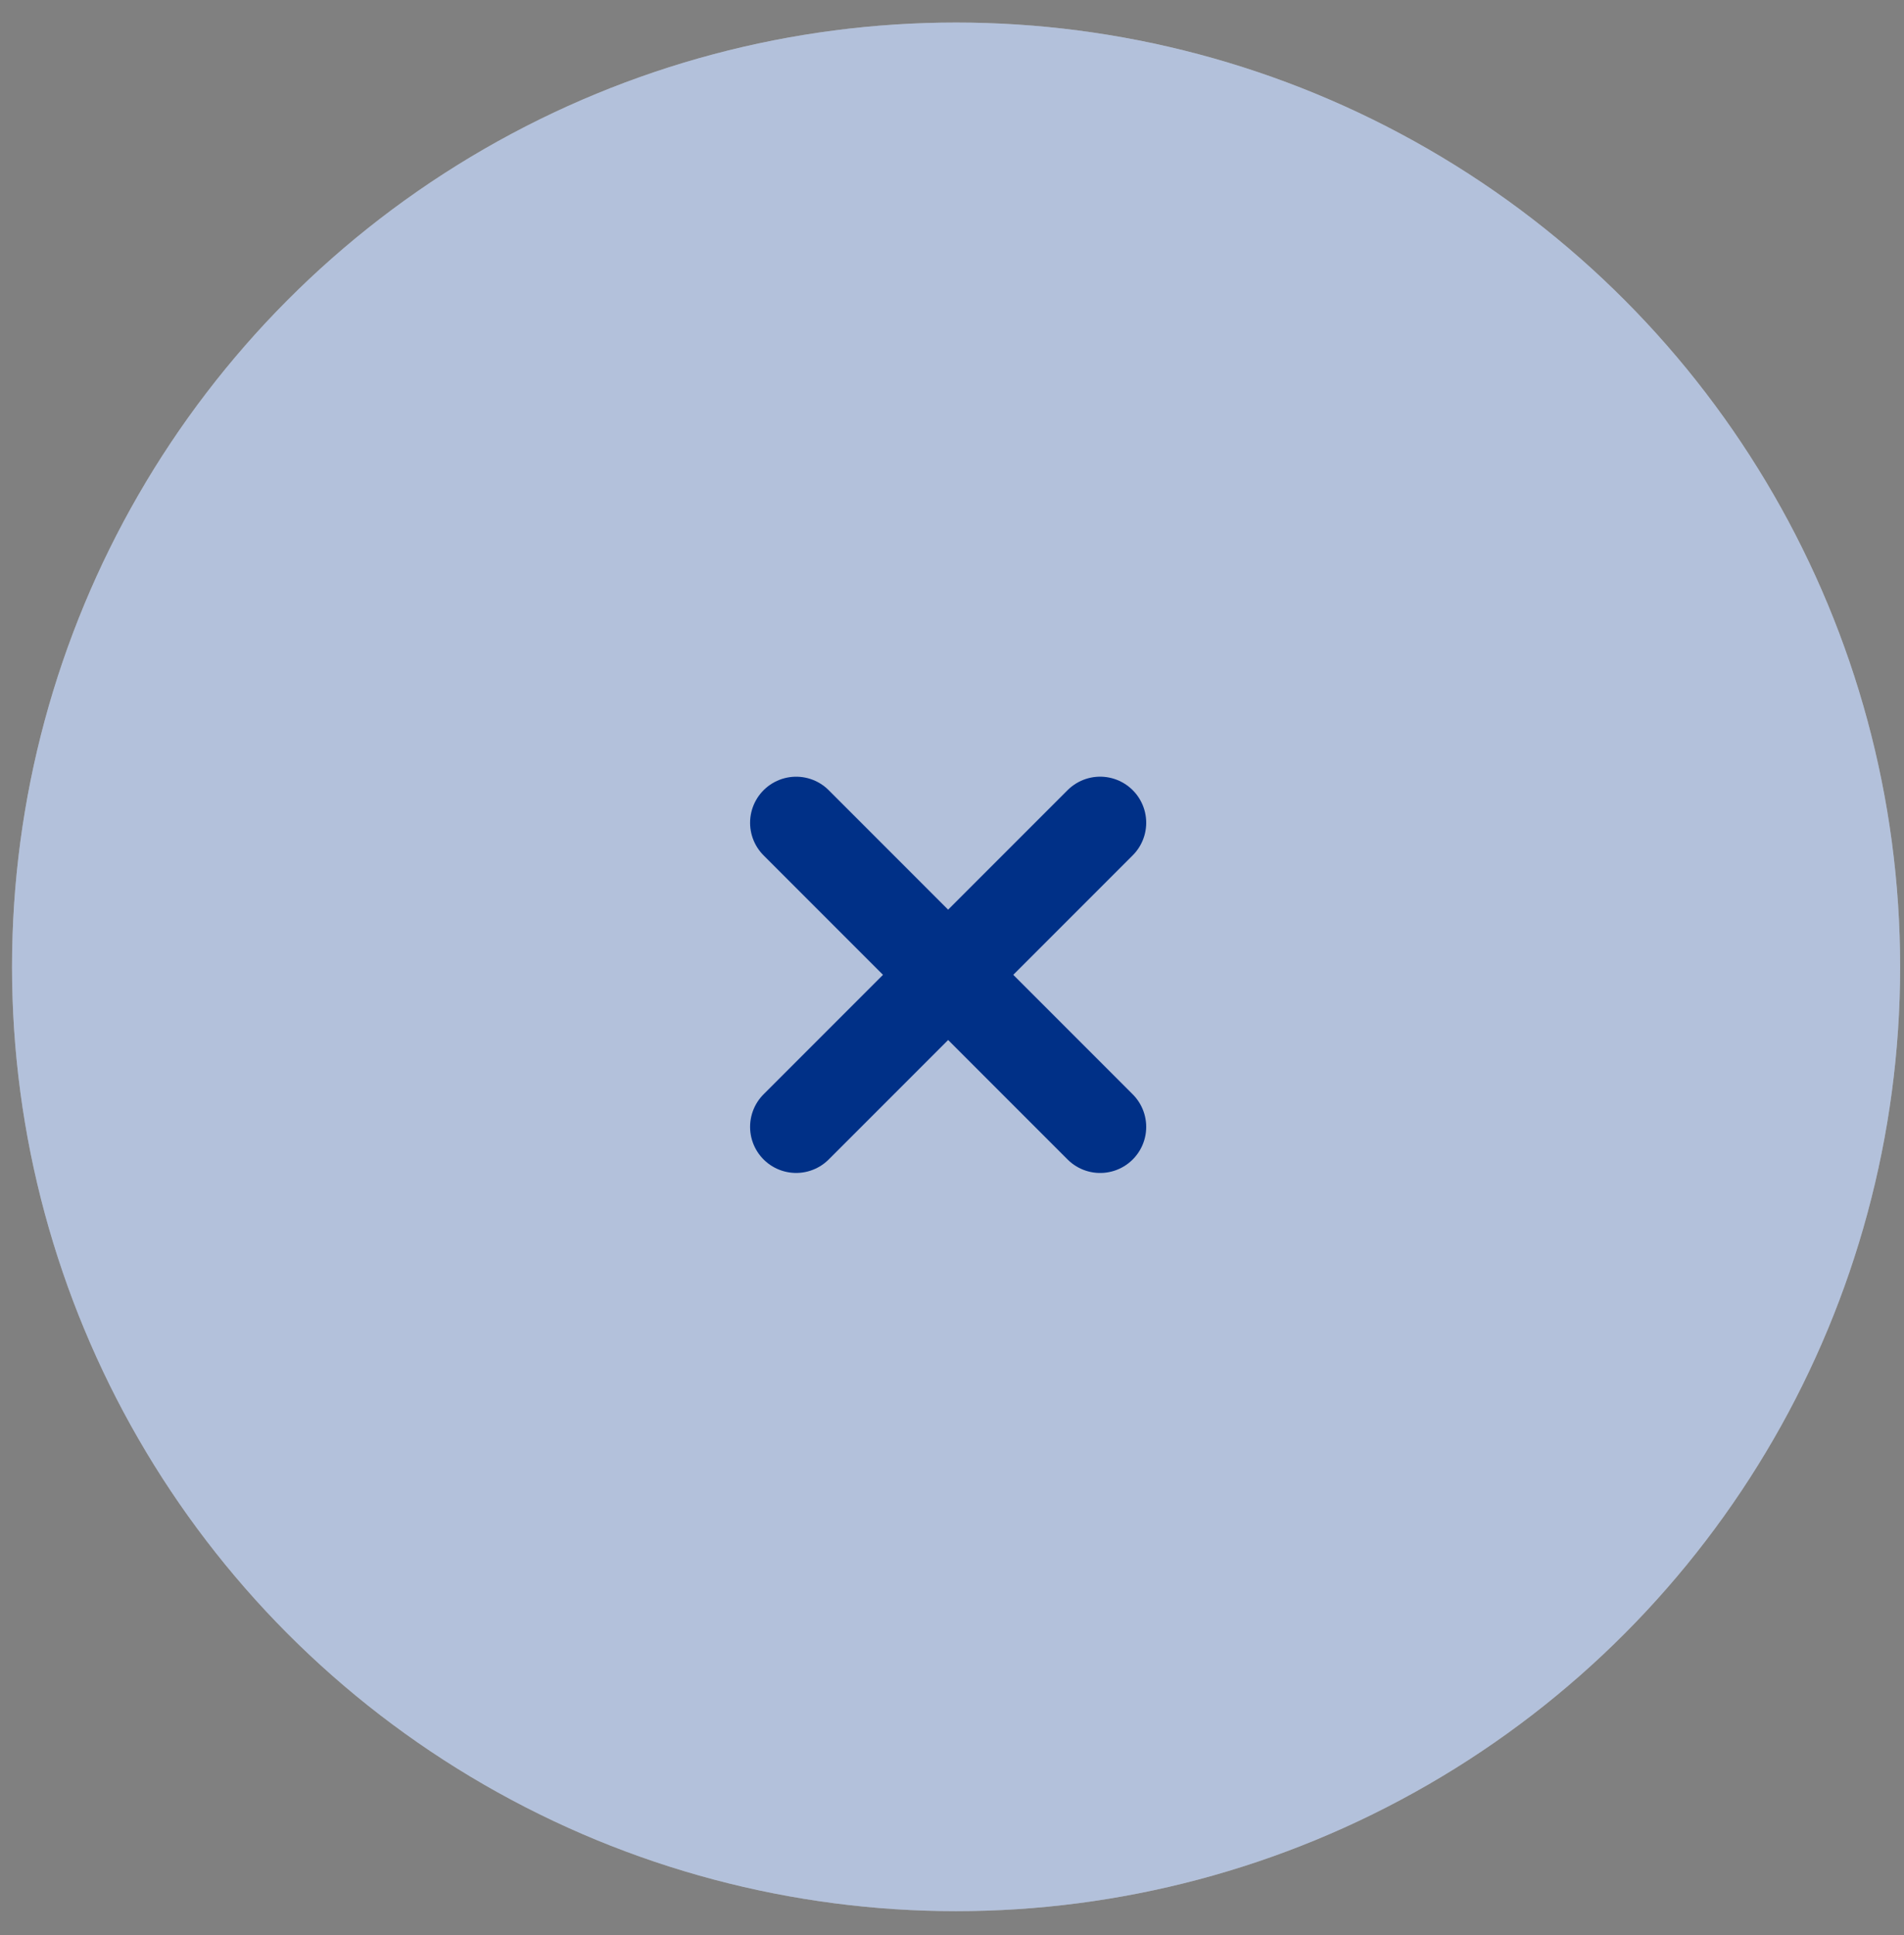 <svg width="62" height="63" viewBox="0 0 62 63" fill="none" xmlns="http://www.w3.org/2000/svg">
<rect x="0" y="0" width="62" height="63" fill="#808080" stroke="none"/>
<circle cx="31.133" cy="31.475" r="30.741" fill="white"/>
<circle cx="31.133" cy="31.475" r="30.741" fill="#003087" fill-opacity="0.3"/>
<path d="M35.824 36.685L25.925 26.785" stroke="#003087" stroke-width="3" stroke-linecap="round" stroke-linejoin="round"/>
<path d="M35.824 26.784L25.925 36.684" stroke="#003087" stroke-width="3" stroke-linecap="round" stroke-linejoin="round"/>
</svg>
